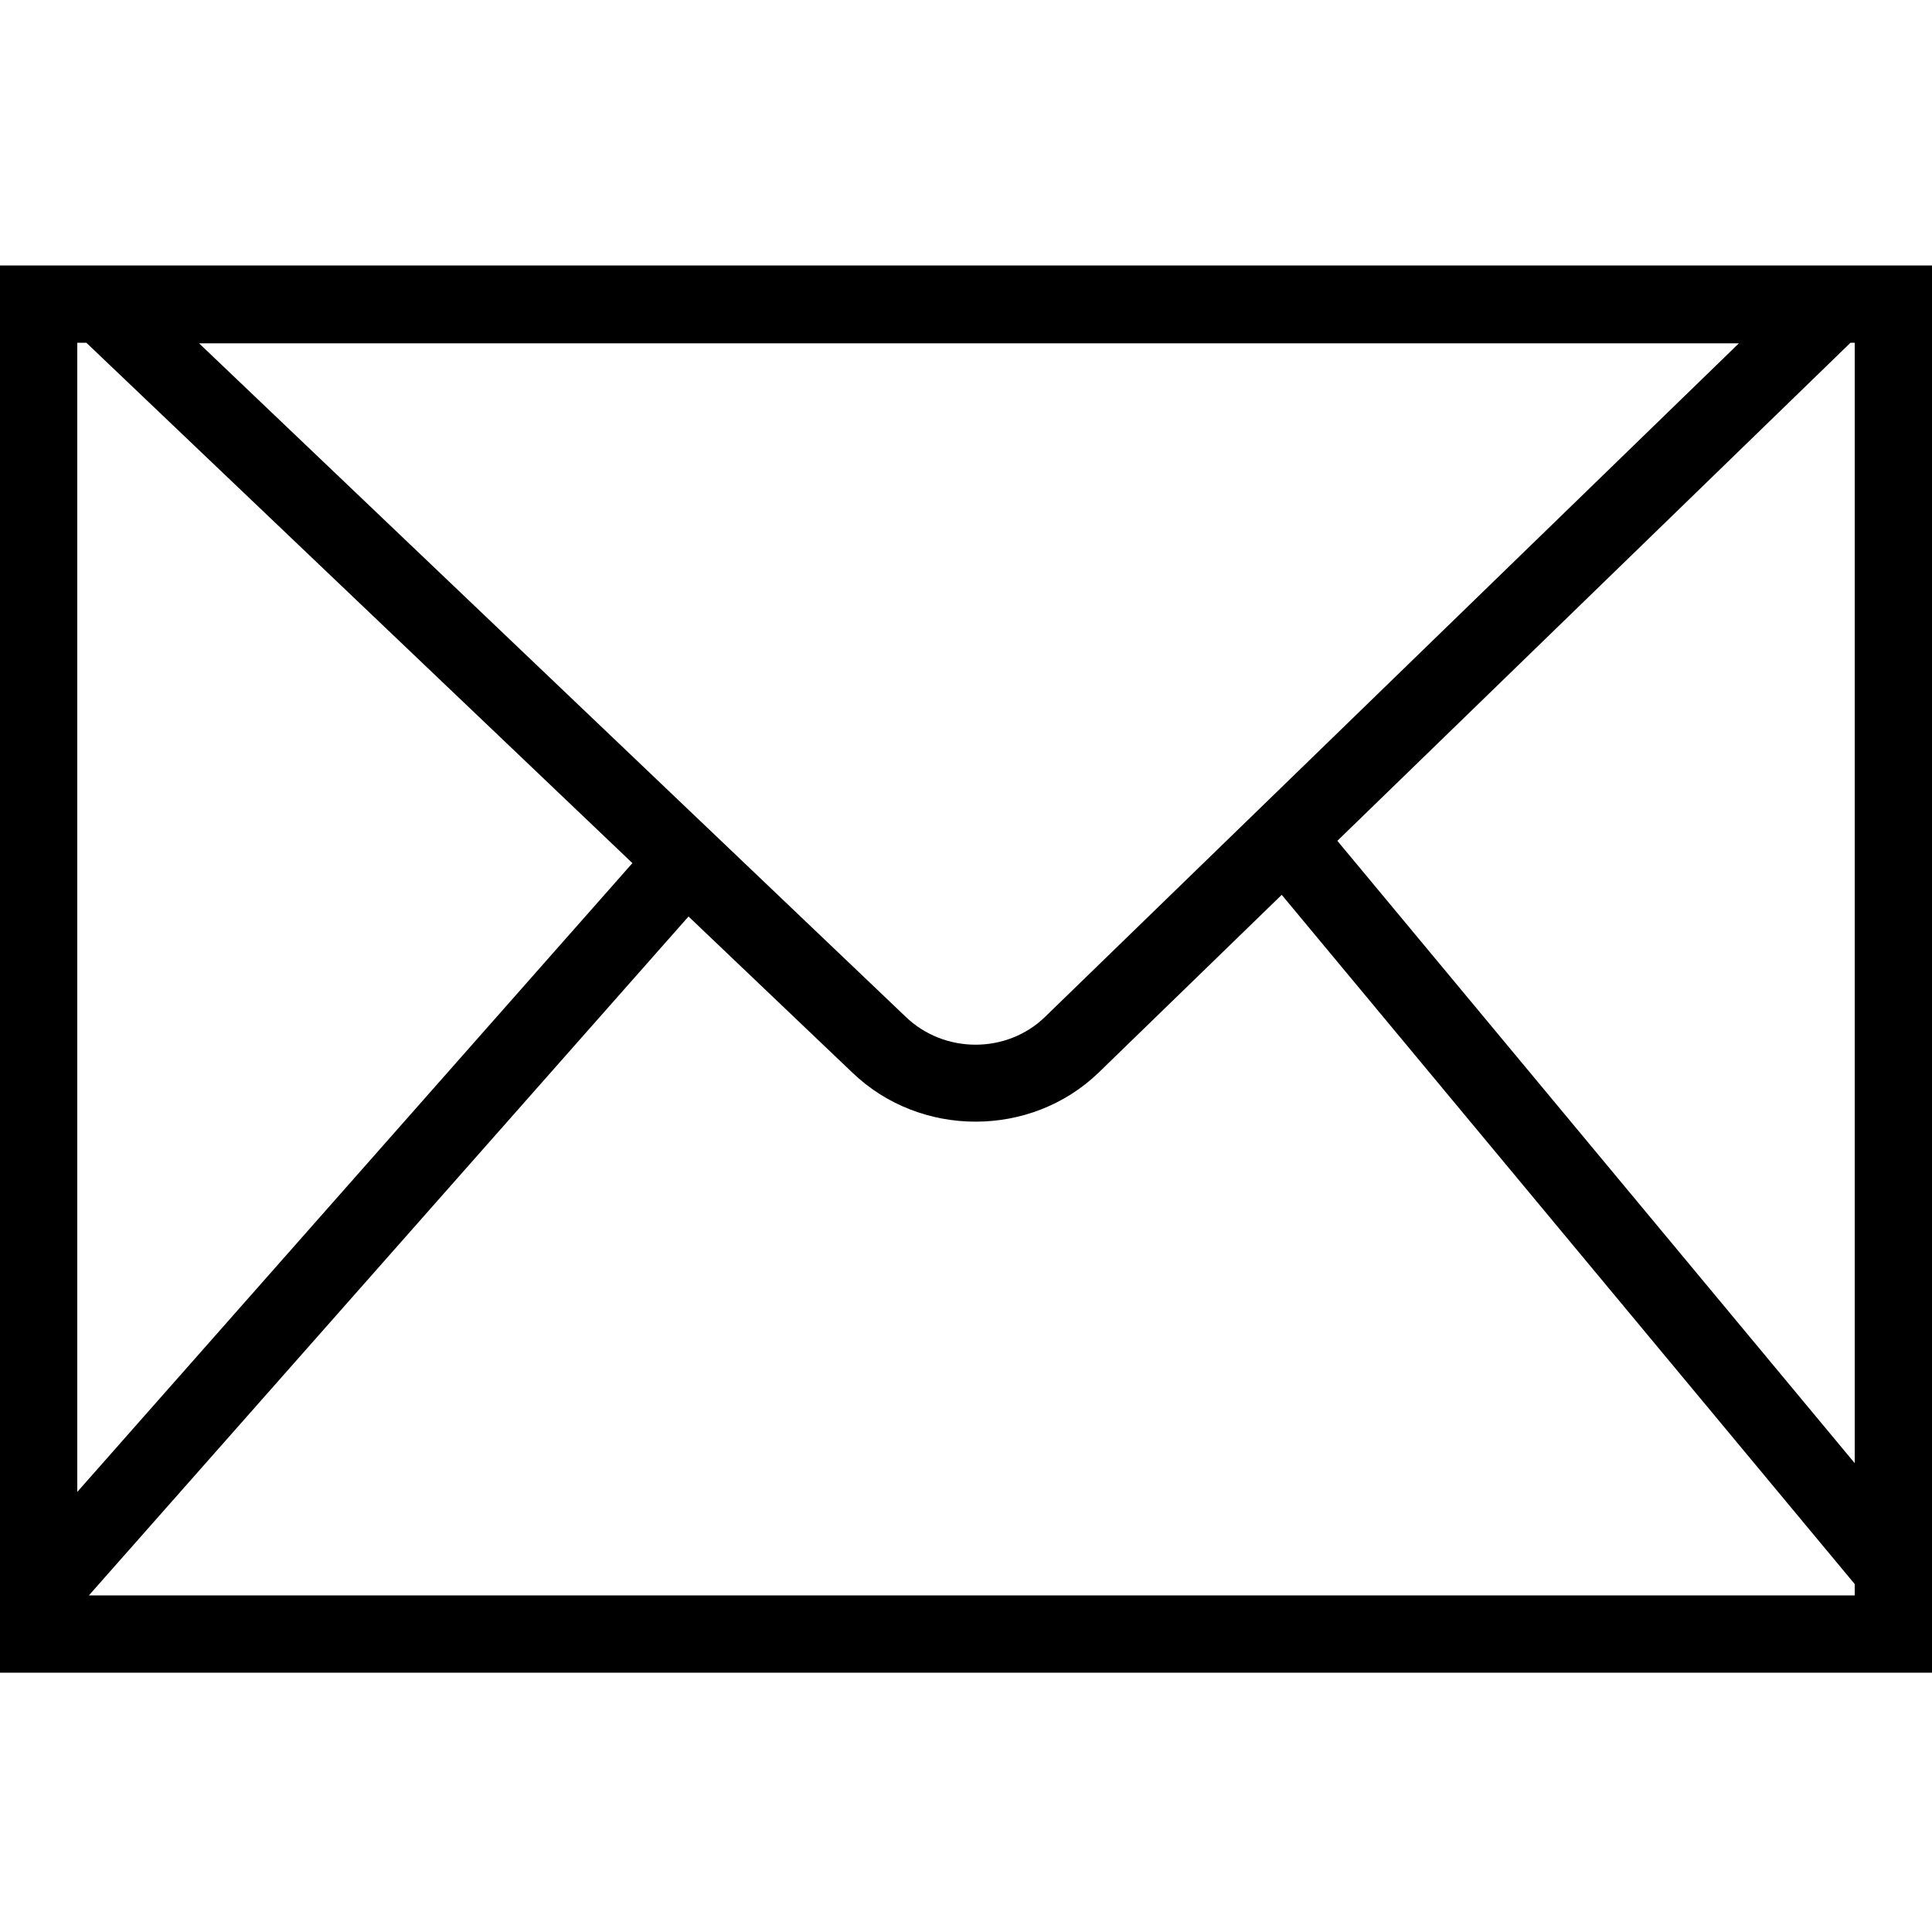 <?xml version="1.0" encoding="utf-8"?>
<svg version="1.2" xmlns="http://www.w3.org/2000/svg" xmlns:xlink="http://www.w3.org/1999/xlink"
	 x="0px" y="0px" width="24px" height="24px" viewBox="0 0 24 24">
<path d="M24,20.779H0V3.298h24V20.779z M1.104,19.819H23.04v-0.141l-7.118-8.562l-2.273,2.207
		c-0.842,0.814-2.215,0.814-3.06,0.002l-2.036-1.94L1.104,19.819z M0.96,4.258v14.275l6.896-7.811L1.073,4.258H0.96z M16.613,10.445
		l6.427,7.731V4.258h-0.053L16.613,10.445z M2.473,4.265l8.779,8.367c0.479,0.46,1.253,0.461,1.728,0.002l8.621-8.369H2.473z"/>
</svg>
